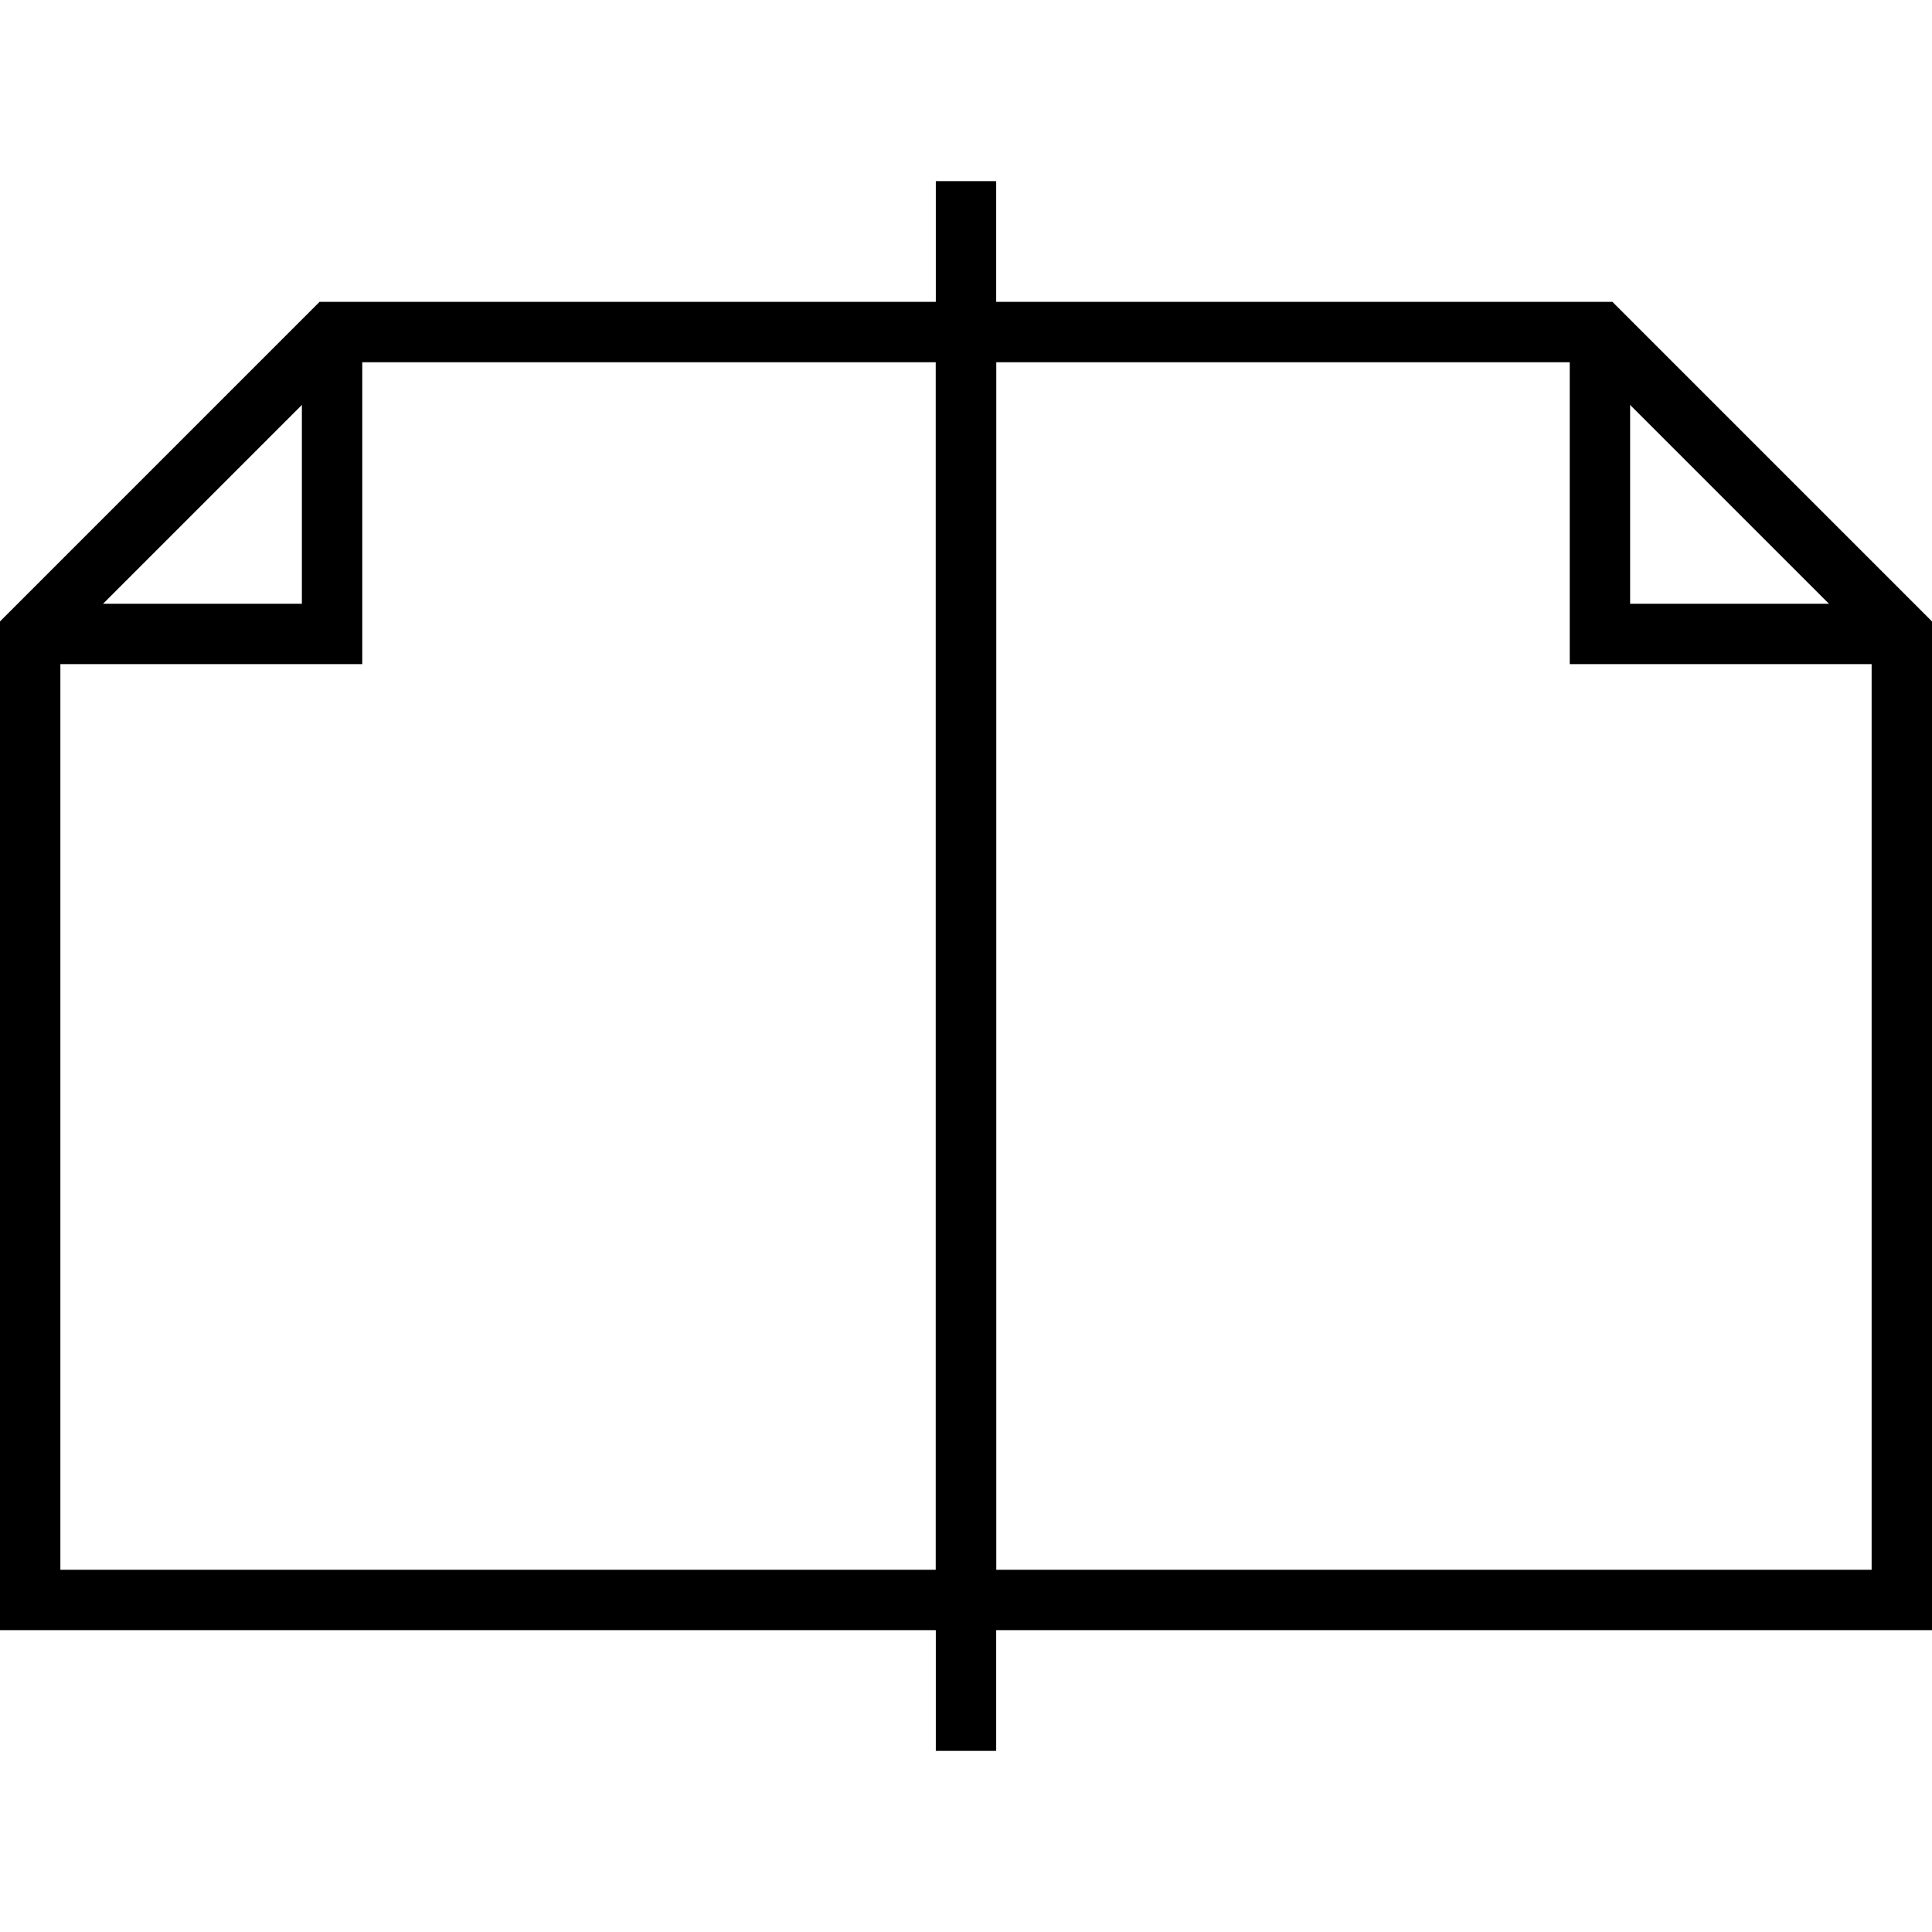 <svg version="1.0" xmlns="http://www.w3.org/2000/svg" viewBox="0 0 64 64"><g fill="none" stroke="#000" stroke-width="2" stroke-miterlimit="10"><path d="M11 11h21v42H1V21z"/><path d="M1 21h10V11"/></g><g fill="none" stroke="#000" stroke-width="2" stroke-miterlimit="10"><path d="M53 11H32v42h31V21z"/><path d="M63 21H53V11"/></g><path fill="none" stroke="#000" stroke-width="2" stroke-miterlimit="10" d="M32 6v52"/></svg>